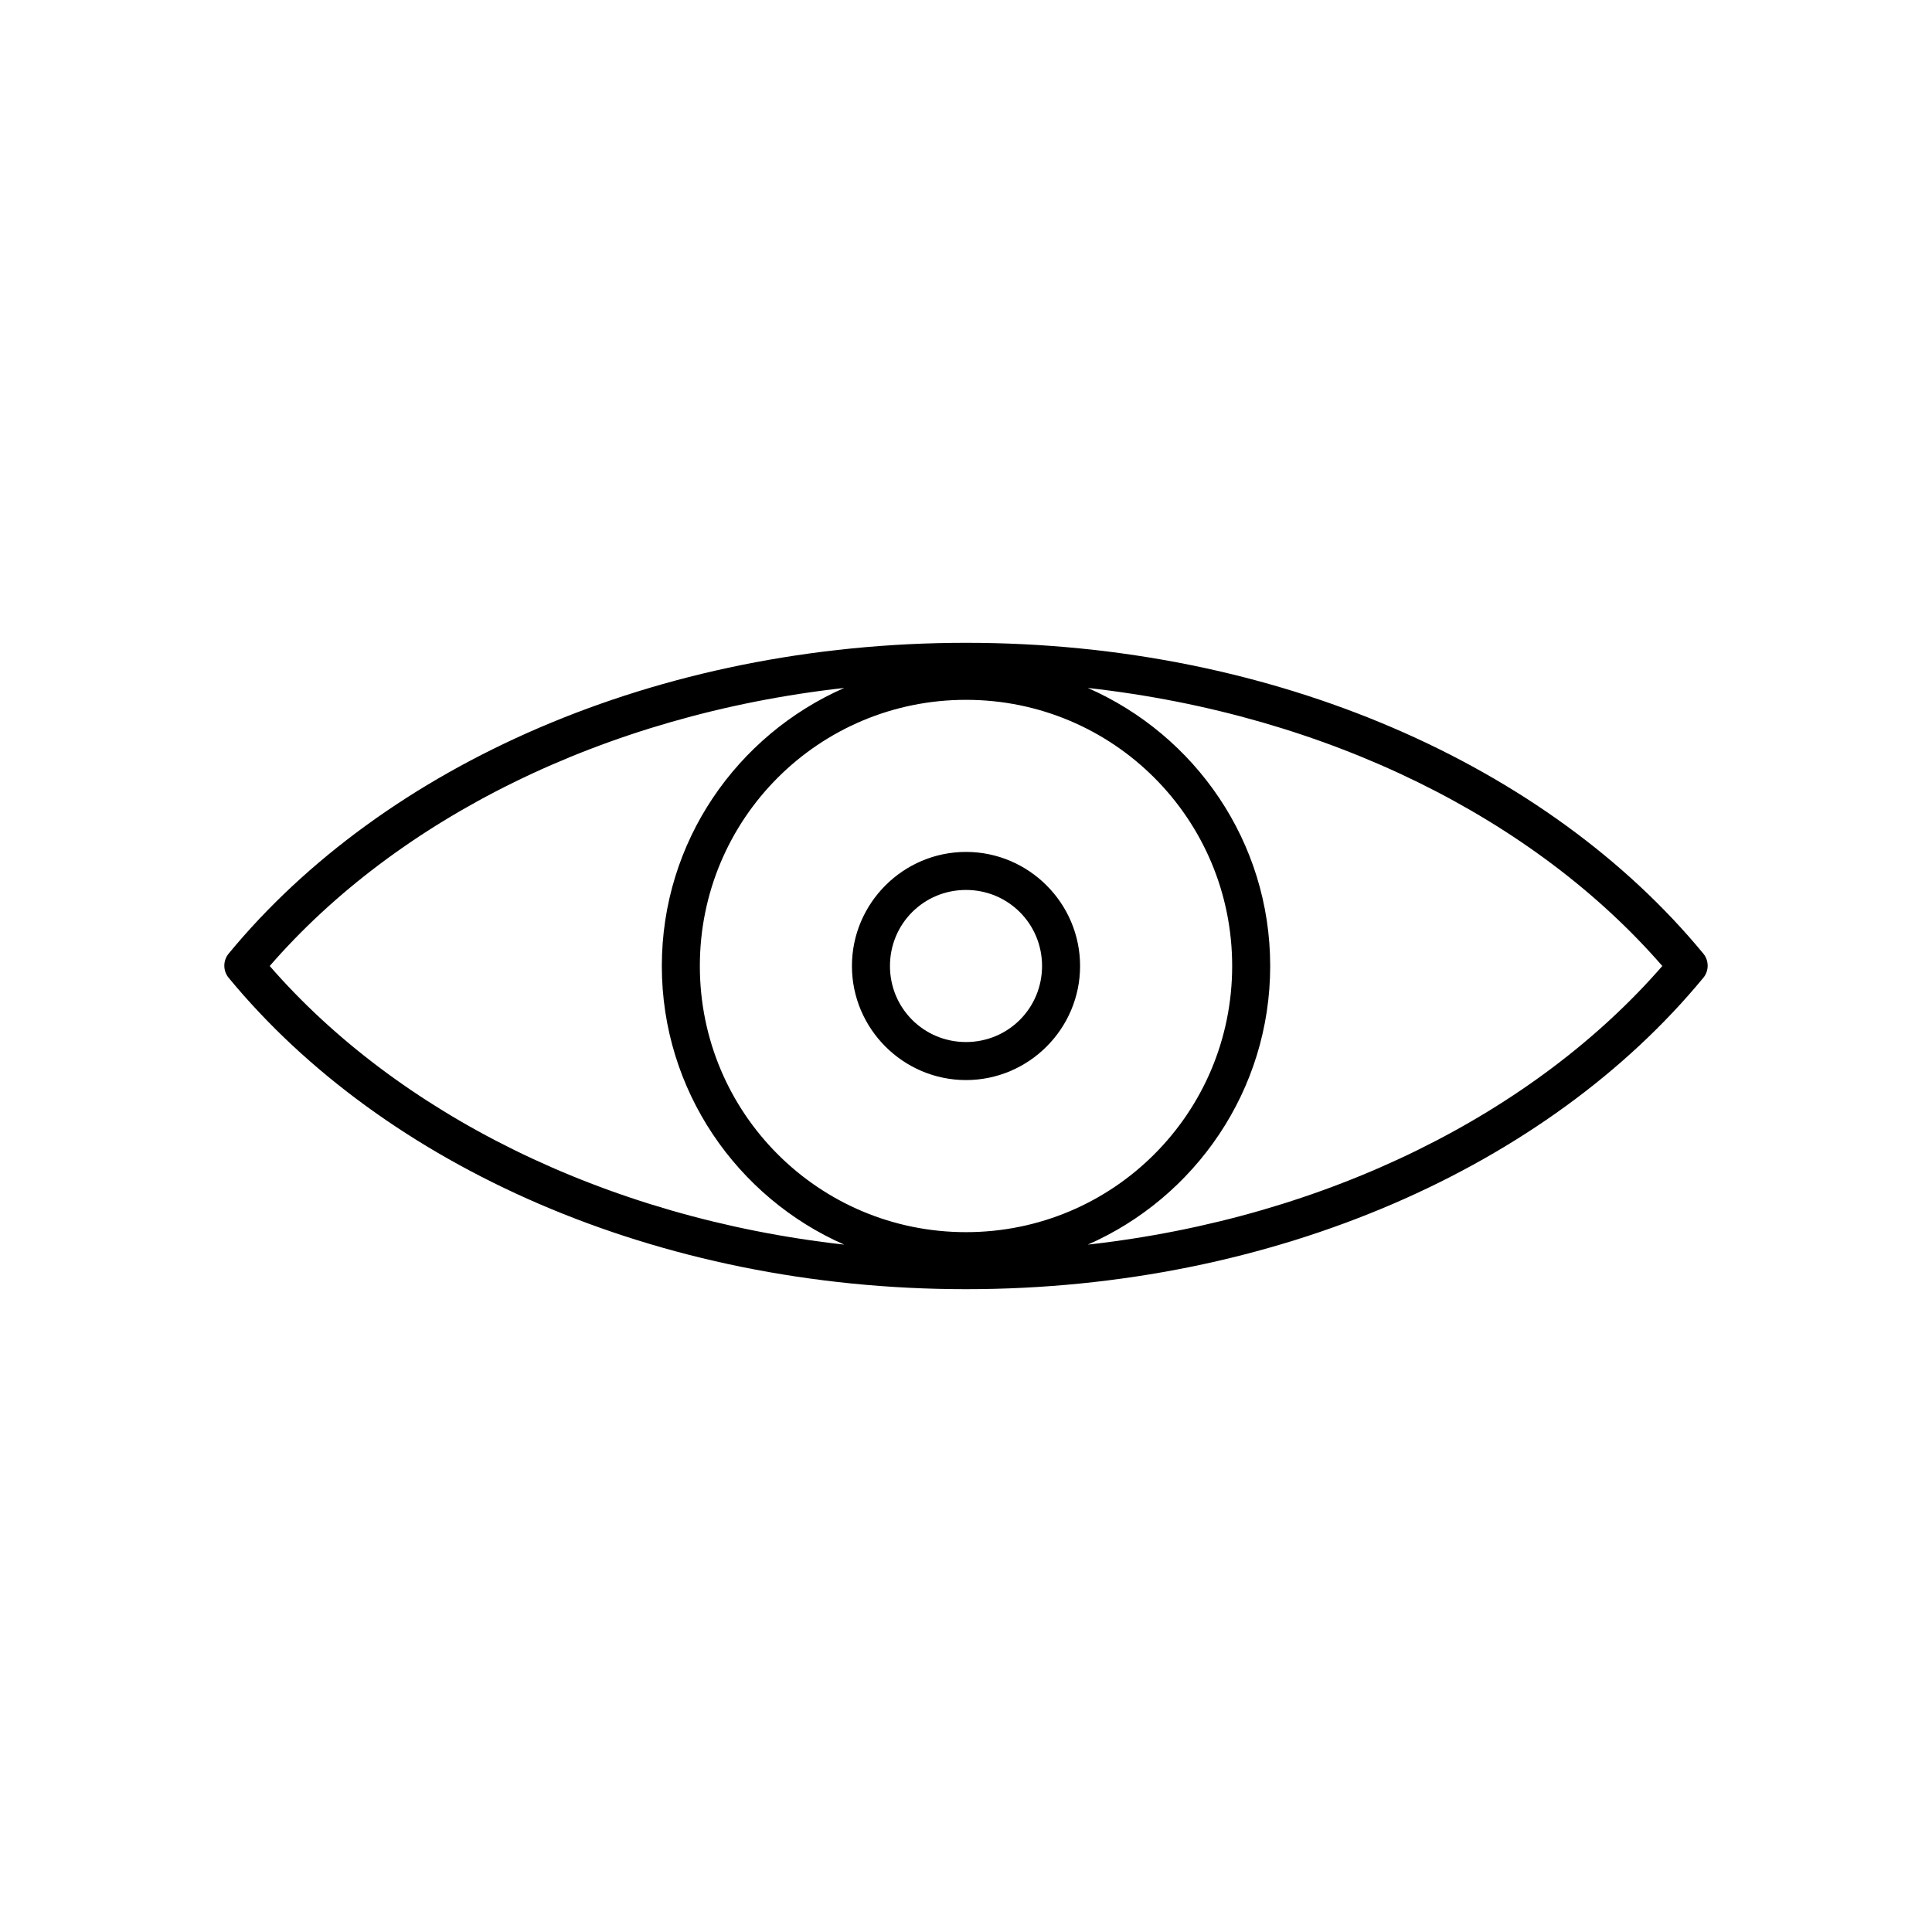 <?xml version="1.0" encoding="UTF-8"?>
<!-- The Best Svg Icon site in the world: iconSvg.co, Visit us! https://iconsvg.co -->
<svg fill="#000000" width="800px" height="800px" version="1.1" viewBox="144 144 512 512" xmlns="http://www.w3.org/2000/svg">
 <path d="m400 314.35c-82.098 0-154.33 32.547-195.38 82.34l-0.004 0.004c-1.559 1.867-1.559 4.586 0 6.453 41.055 49.793 113.29 82.5 195.38 82.5s154.33-32.703 195.38-82.5h0.004c1.559-1.867 1.559-4.586 0-6.453-41.055-49.797-113.29-82.344-195.38-82.344zm-32.273 11.965c-28.41 12.477-48.336 40.711-48.336 73.684 0 32.969 19.93 61.363 48.336 73.84-63.82-7.141-118.58-35.117-152.25-73.84 33.672-38.785 88.352-66.57 152.25-73.684zm64.551 0c63.891 7.109 118.57 34.898 152.25 73.684-33.664 38.723-88.426 66.699-152.25 73.84 28.406-12.477 48.336-40.871 48.336-73.84s-19.93-61.207-48.336-73.684zm-32.277 3.148c39.016 0 70.535 31.52 70.535 70.535 0 39.012-31.52 70.535-70.535 70.535s-70.535-31.52-70.535-70.535 31.52-70.535 70.535-70.535zm0 40.305c-16.637 0-30.23 13.594-30.23 30.23s13.594 30.23 30.23 30.23 30.23-13.594 30.23-30.23-13.594-30.23-30.23-30.23zm0 10.078c11.191 0 20.152 8.965 20.152 20.152s-8.961 20.152-20.152 20.152-20.152-8.965-20.152-20.152c0-11.191 8.961-20.152 20.152-20.152z"/>
</svg>